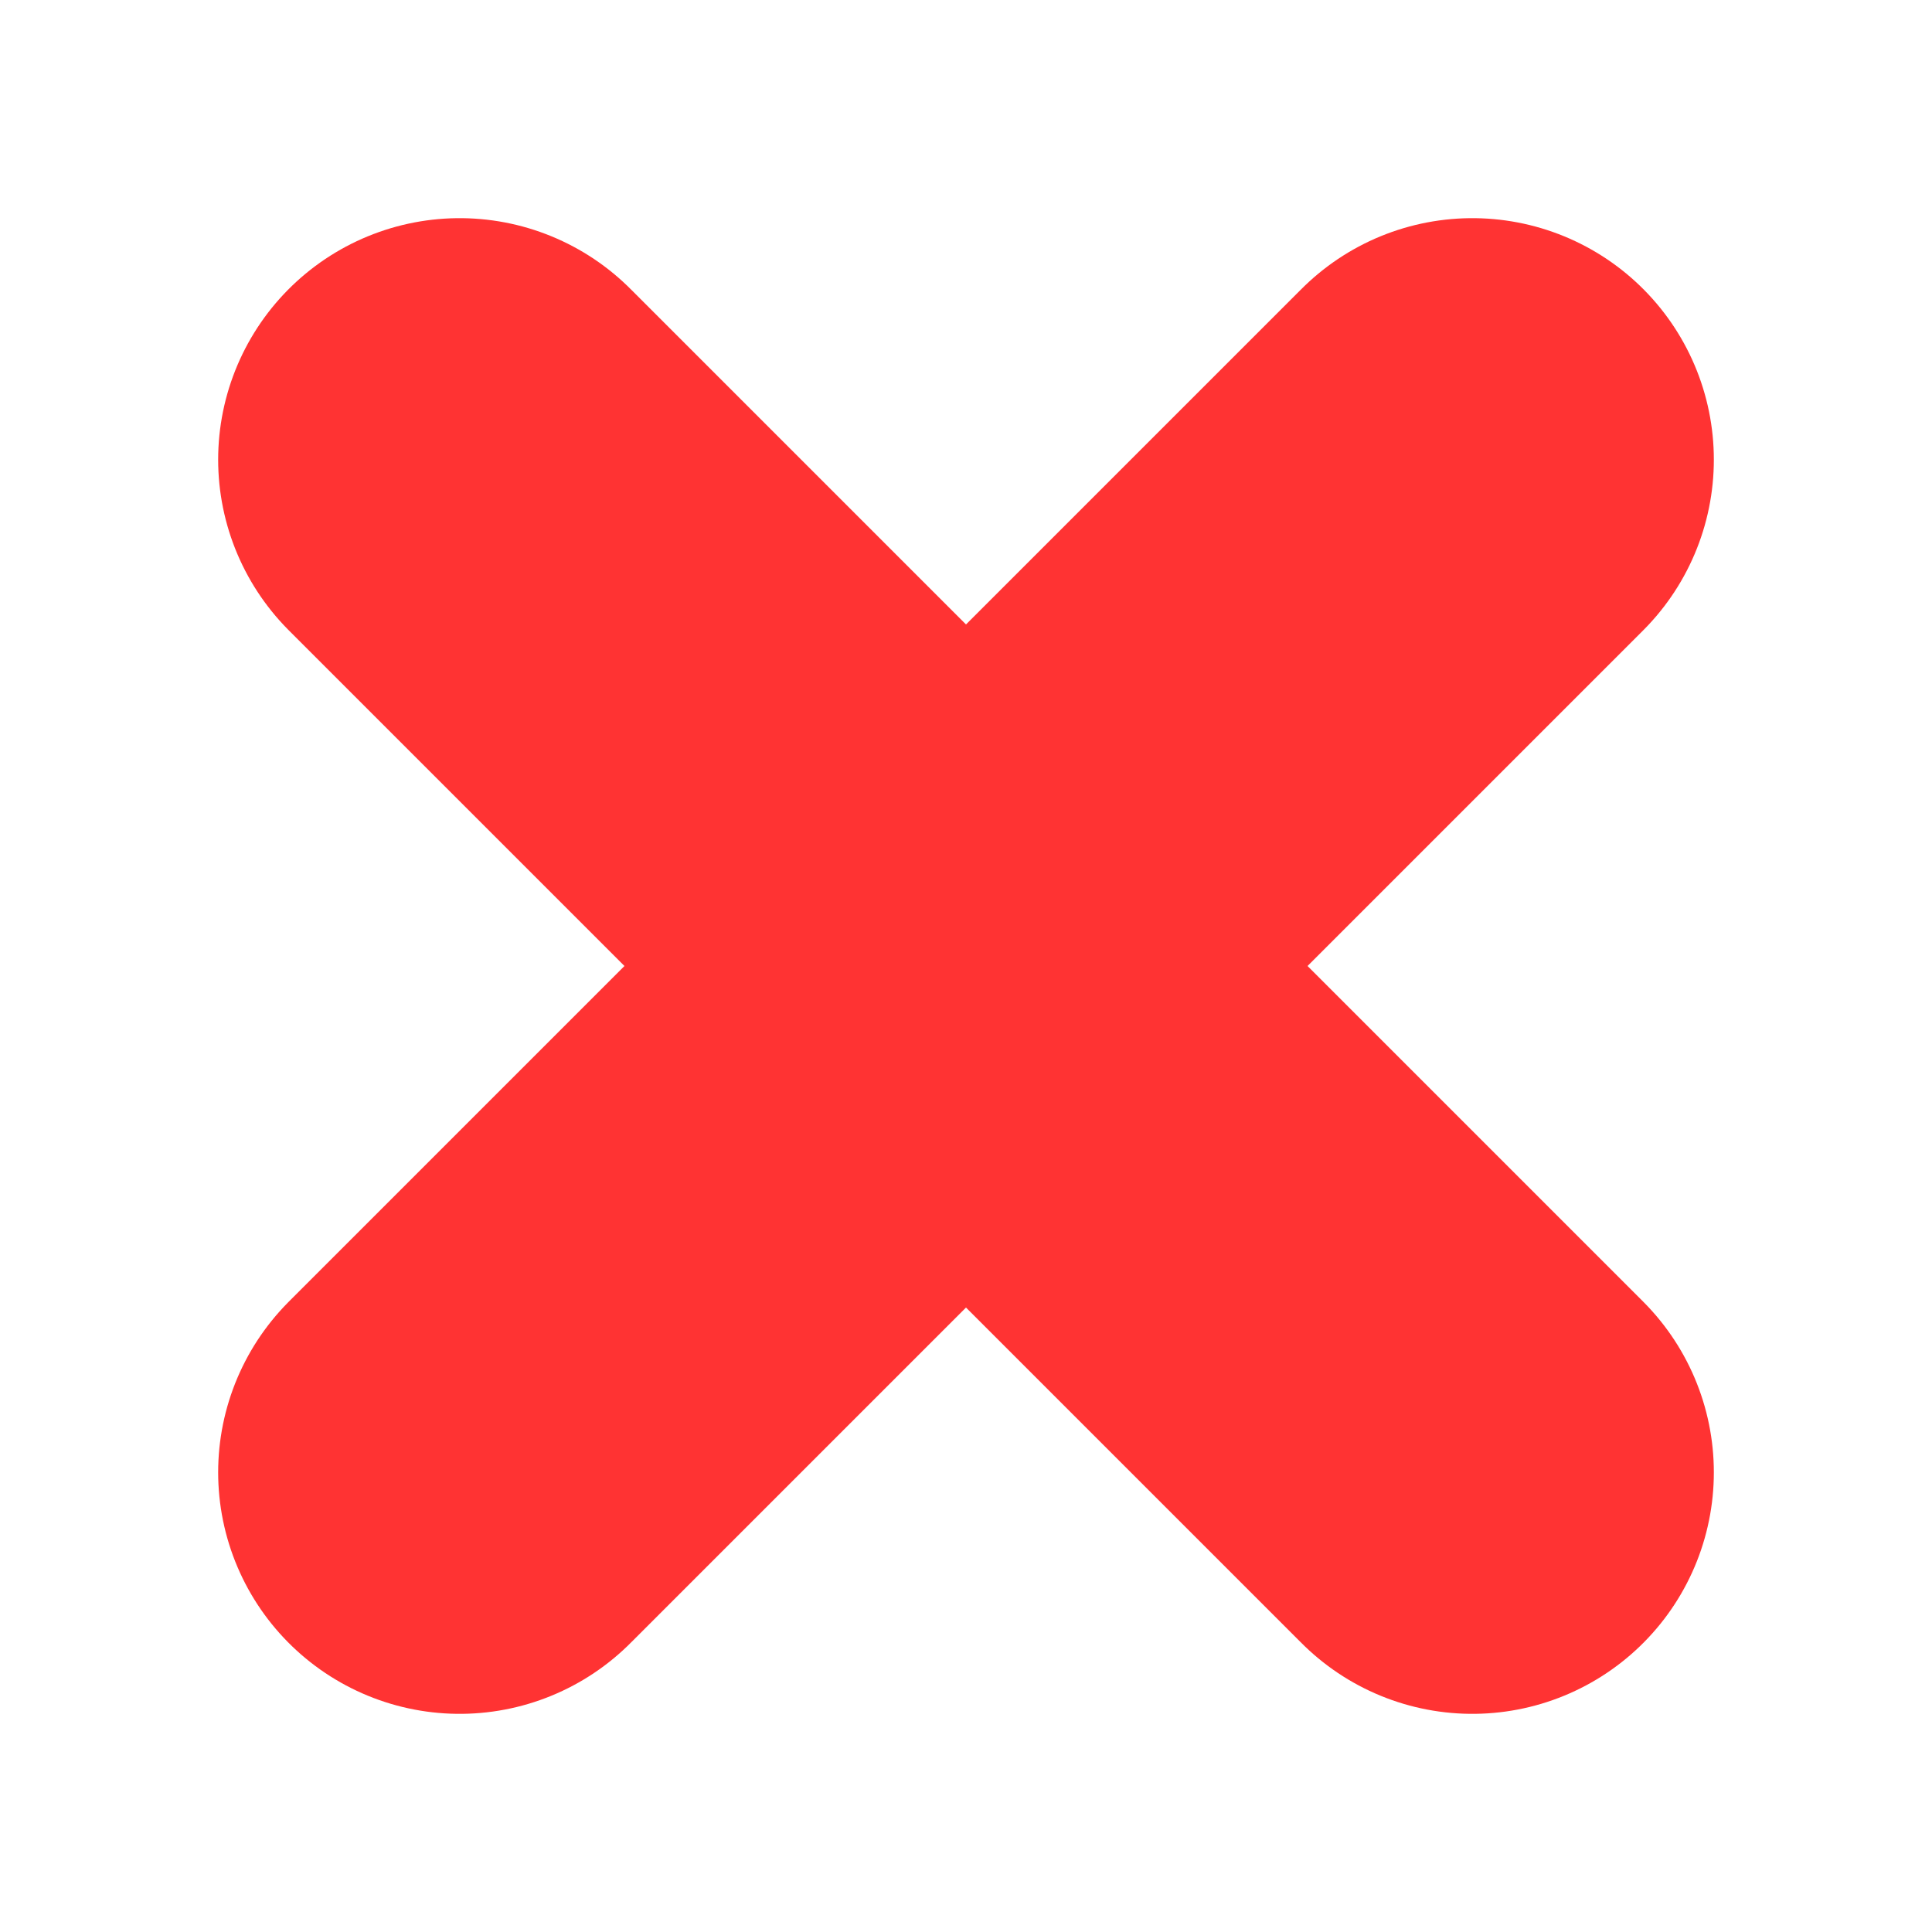 <?xml version="1.0" encoding="iso-8859-1"?>
<!DOCTYPE svg PUBLIC "-//W3C//DTD SVG 1.1//EN" "http://www.w3.org/Graphics/SVG/1.1/DTD/svg11.dtd">
<svg version="1.1" xmlns="http://www.w3.org/2000/svg" width="24" height="24" viewBox="0 0 24 24" enable-background="new 0 0 24 24">
 <line x1="5.71" y1="18.29" x2="18.29" y2="5.71" fill="none" stroke="#ff3333" stroke-linecap="round" stroke-width="6"/>
 <line x1="5.71" y1="5.71" x2="18.29" y2="18.29" fill="none" stroke="#ff3333" stroke-linecap="round" stroke-width="6"/>
</svg>

